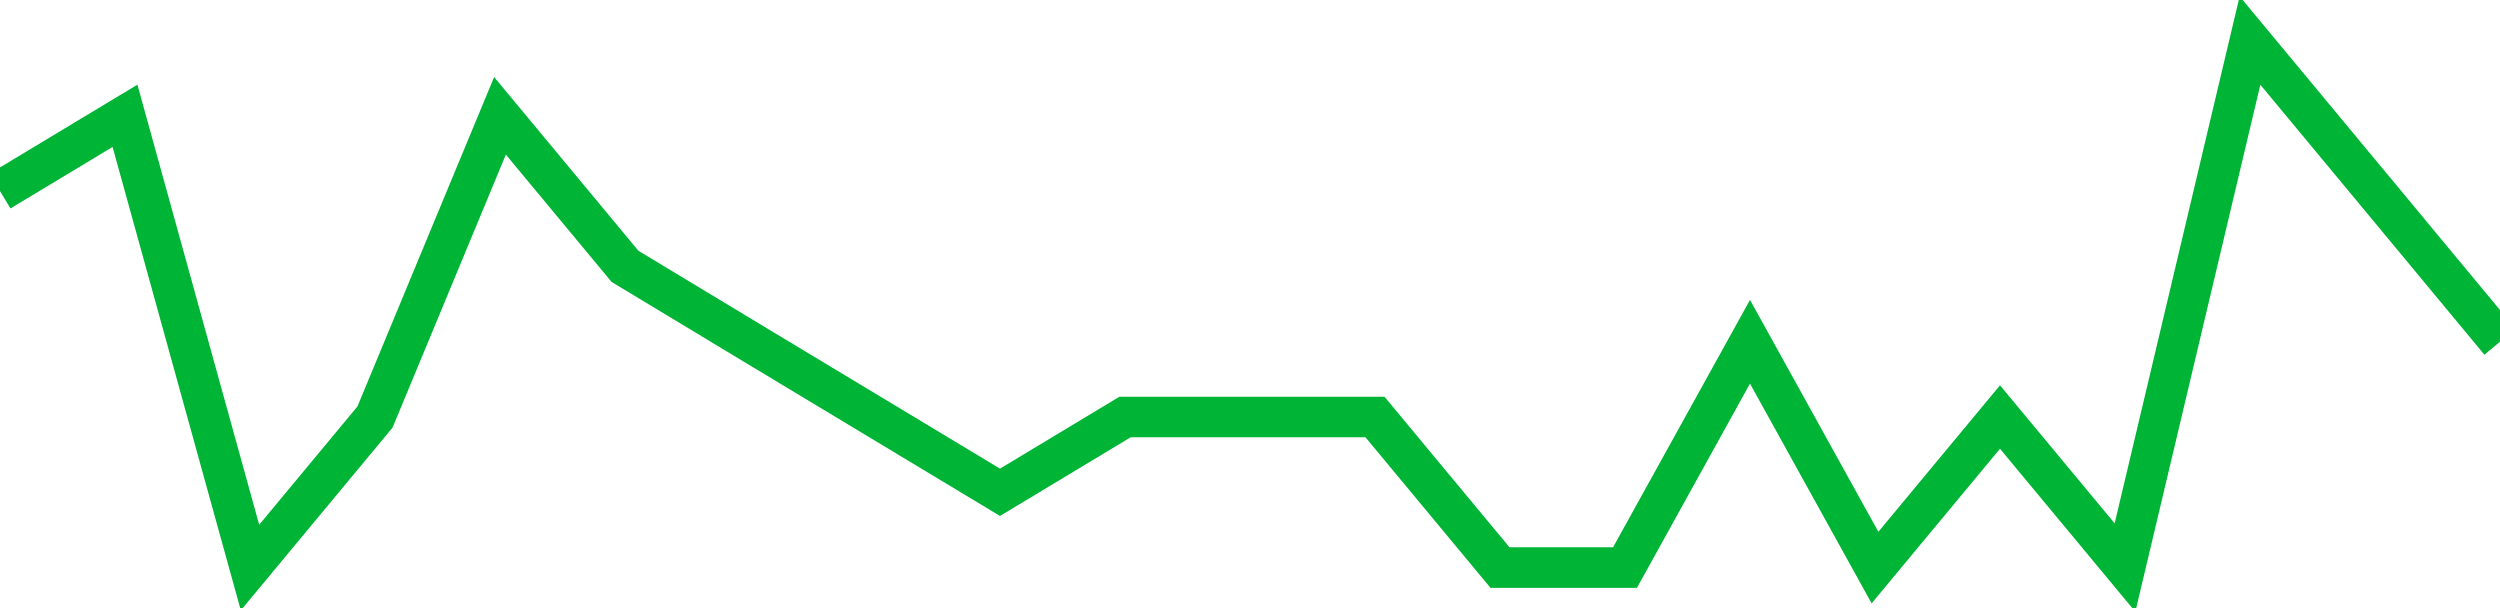 <!-- Generated with https://github.com/jxxe/sparkline/ --><svg viewBox="0 0 185 45" class="sparkline" xmlns="http://www.w3.org/2000/svg"><path class="sparkline--fill" d="M 0 14.14 L 0 14.14 L 9.25 8.57 L 18.5 42 L 27.75 30.86 L 37 8.57 L 46.25 19.71 L 55.5 25.29 L 64.75 30.86 L 74 36.43 L 83.25 30.86 L 92.5 30.86 L 101.75 30.86 L 111 42 L 120.25 42 L 129.5 25.29 L 138.75 42 L 148 30.86 L 157.25 42 L 166.5 3 L 175.75 14.14 L 185 25.29 V 45 L 0 45 Z" stroke="none" fill="none" ></path><path class="sparkline--line" d="M 0 14.14 L 0 14.14 L 9.25 8.57 L 18.5 42 L 27.75 30.86 L 37 8.57 L 46.25 19.71 L 55.5 25.29 L 64.75 30.86 L 74 36.43 L 83.25 30.86 L 92.5 30.86 L 101.75 30.86 L 111 42 L 120.25 42 L 129.5 25.29 L 138.75 42 L 148 30.86 L 157.25 42 L 166.5 3 L 175.75 14.14 L 185 25.29" fill="none" stroke-width="3" stroke="#00B436" ></path></svg>